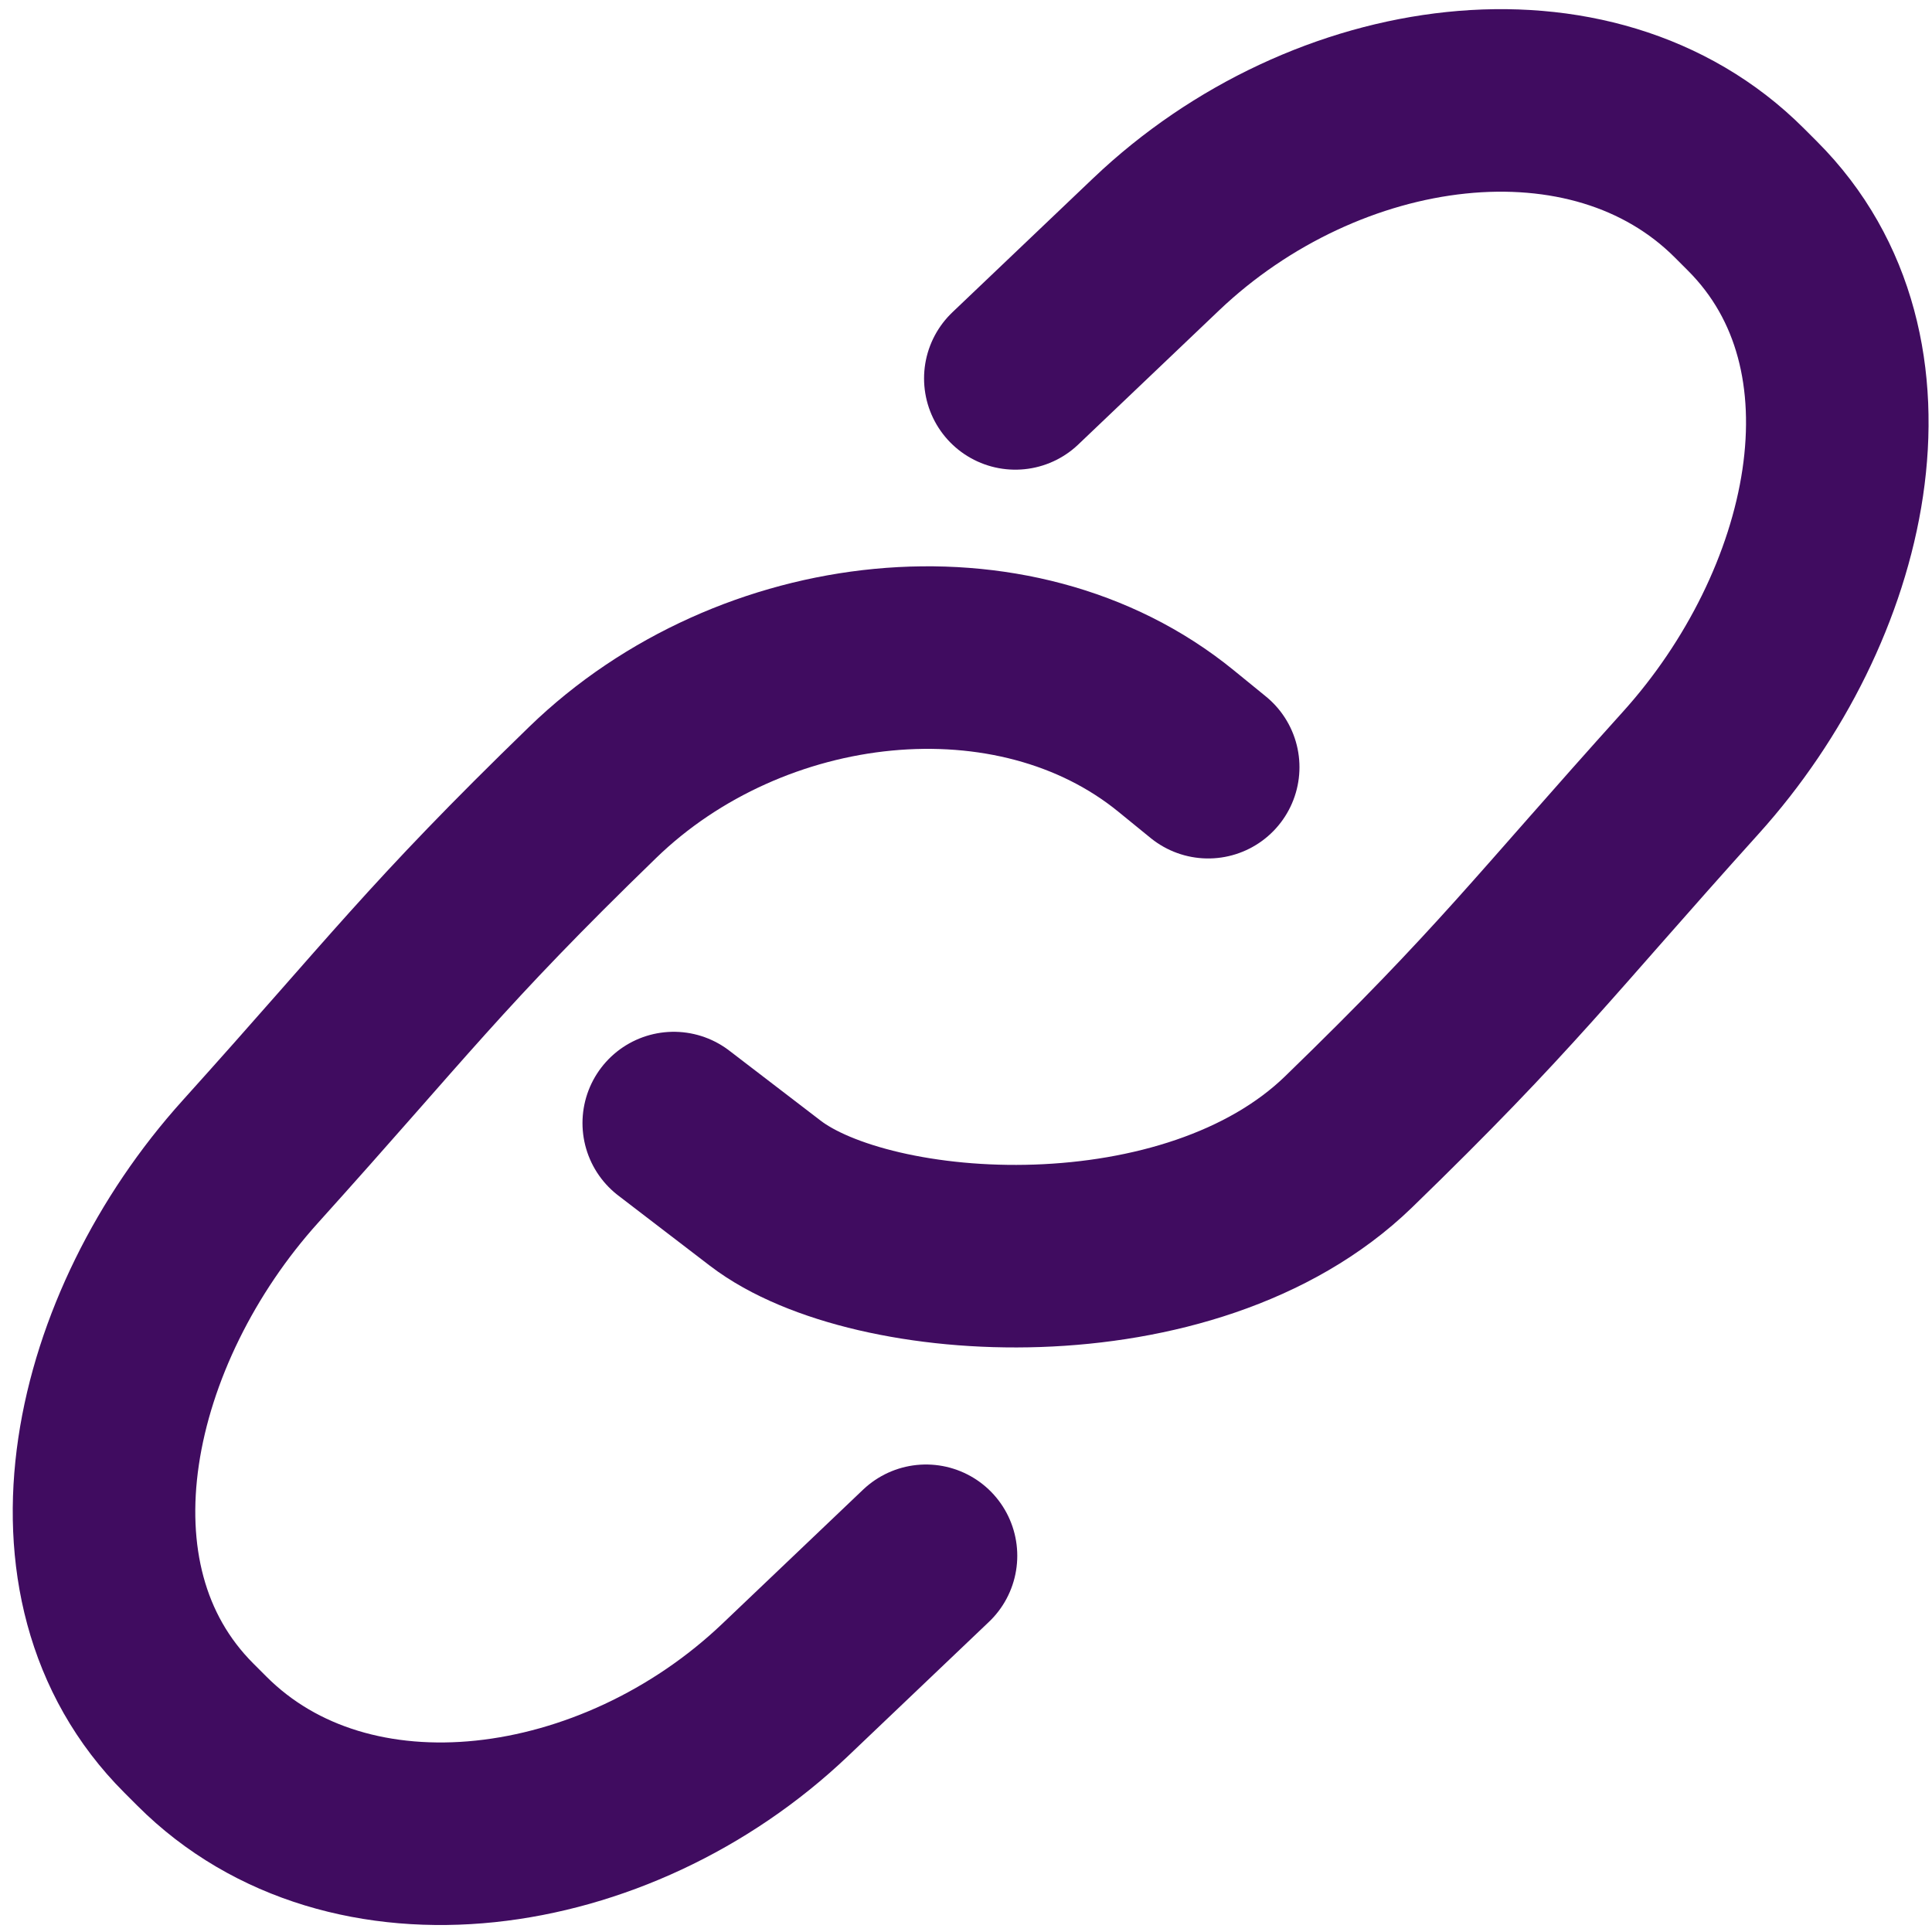 <?xml version="1.0" encoding="UTF-8" standalone="no"?>
<!-- Uploaded to: SVG Repo, www.svgrepo.com, Generator: SVG Repo Mixer Tools -->

<svg
   width="800px"
   height="800px"
   viewBox="0 0 56 64"
   enable-background="new 0 0 56 64"
   xml:space="preserve"
   version="1.1"
   id="svg4"
   sodipodi:docname="icon_link.svg"
   inkscape:version="1.3.2 (091e20e, 2023-11-25, custom)"
   xmlns:inkscape="http://www.inkscape.org/namespaces/inkscape"
   xmlns:sodipodi="http://sodipodi.sourceforge.net/DTD/sodipodi-0.dtd"
   xmlns="http://www.w3.org/2000/svg"
   xmlns:svg="http://www.w3.org/2000/svg"><defs
   id="defs4"><rect
     x="229.614"
     y="571.948"
     width="400.781"
     height="48.706"
     id="rect5" /></defs><sodipodi:namedview
   id="namedview4"
   pagecolor="#ffffff"
   bordercolor="#000000"
   borderopacity="0.25"
   inkscape:showpageshadow="2"
   inkscape:pageopacity="0.0"
   inkscape:pagecheckerboard="0"
   inkscape:deskcolor="#d1d1d1"
   showgrid="false"
   inkscape:zoom="0.71859727"
   inkscape:cx="338.85461"
   inkscape:cy="458.53222"
   inkscape:window-width="1920"
   inkscape:window-height="1009"
   inkscape:window-x="1912"
   inkscape:window-y="116"
   inkscape:window-maximized="1"
   inkscape:current-layer="svg4" />


<path
   id="rect6-3"
   style="fill:none;fill-rule:evenodd;stroke:#400c60;stroke-width:6.047;stroke-linecap:round;stroke-dasharray:none"
   d="m 26.675,51.537 -4.663,4.441 C 16.389,61.332 7.571,62.561 2.691,57.681 L 2.255,57.245 C -2.625,52.365 -0.632,43.941 4.292,38.481 9.215,33.02 10.391,31.333 15.635,26.247 20.878,21.162 29.605,20.185 34.955,24.544 l 1.068,0.87"
   sodipodi:nodetypes="cssszzsc" /><path
   id="rect6-3-6"
   style="fill:none;fill-rule:evenodd;stroke:#400c60;stroke-width:6.047;stroke-linecap:round;stroke-dasharray:none"
   d="m 29.634,12.535 4.663,-4.441 c 5.622,-5.354 14.441,-6.583 19.321,-1.703 l 0.436,0.436 c 4.88,4.88 2.886,13.303 -2.037,18.764 -4.924,5.461 -6.099,7.148 -11.343,12.234 -5.244,5.085 -15.785,4.413 -19.321,1.703 l -3.034,-2.325"
   sodipodi:nodetypes="cssszzsc" /></svg>

